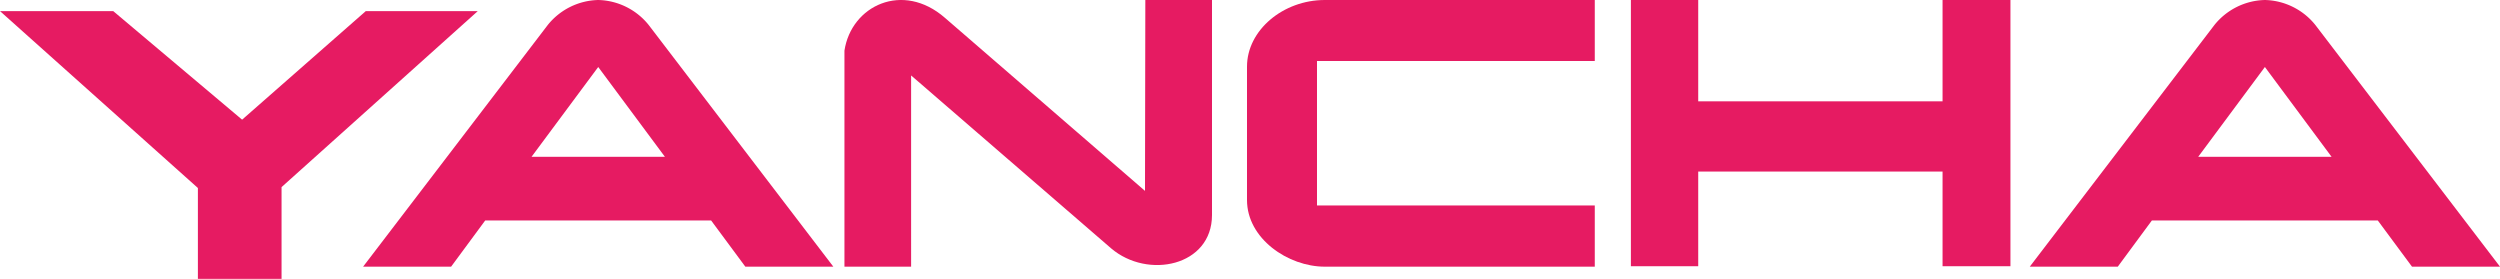 <svg xmlns="http://www.w3.org/2000/svg" width="225" height="25.1" viewBox="0 0 225 25.1"><title>head_logo</title><g id="レイヤー_2" data-name="レイヤー 2"><g id="メニュー"><polygon points="32.92 1 21.79 10.77 10.19 1 0 1 17.81 16.92 17.81 25.1 25.34 25.1 25.34 16.84 43 1 32.92 1" style="fill:#e61b62"/><path d="M53.84,0a6,6,0,0,0-4.55,2.26L32.68,24H40.6l3.07-4.16H64L67.08,24H75L58.39,2.26A6,6,0,0,0,53.84,0Zm-6,14.11,6-8.08,6,8.08Z" style="fill:#e61b62"/><path d="M203.84,0a6,6,0,0,0-4.55,2.26L182.68,24h7.92l3.07-4.16H214L217.08,24H225L208.39,2.26A6,6,0,0,0,203.84,0Zm-6,14.11,6-8.08,6,8.08Z" style="fill:#e61b62"/><path d="M103.05,17.18l-18-15.57C81.25-1.71,76.61.51,76,4.56V24h6V6.79l18,15.56c3.29,2.81,9.08,1.61,9.08-3V0h-6Z" style="fill:#e61b62"/><path d="M112.23,6V18c0,3.48,3.7,6,7,6h24.3V18.49h-25v-13h25V0h-24.3C115.49,0,112.23,2.71,112.23,6Z" style="fill:#e61b62"/><polygon points="174.83 9.12 152.84 9.12 152.84 0 146.78 0 146.78 23.96 152.84 23.96 152.84 15.44 174.83 15.44 174.83 23.96 180.94 23.96 180.94 0 174.83 0 174.83 9.12" style="fill:#e61b62"/></g></g></svg>